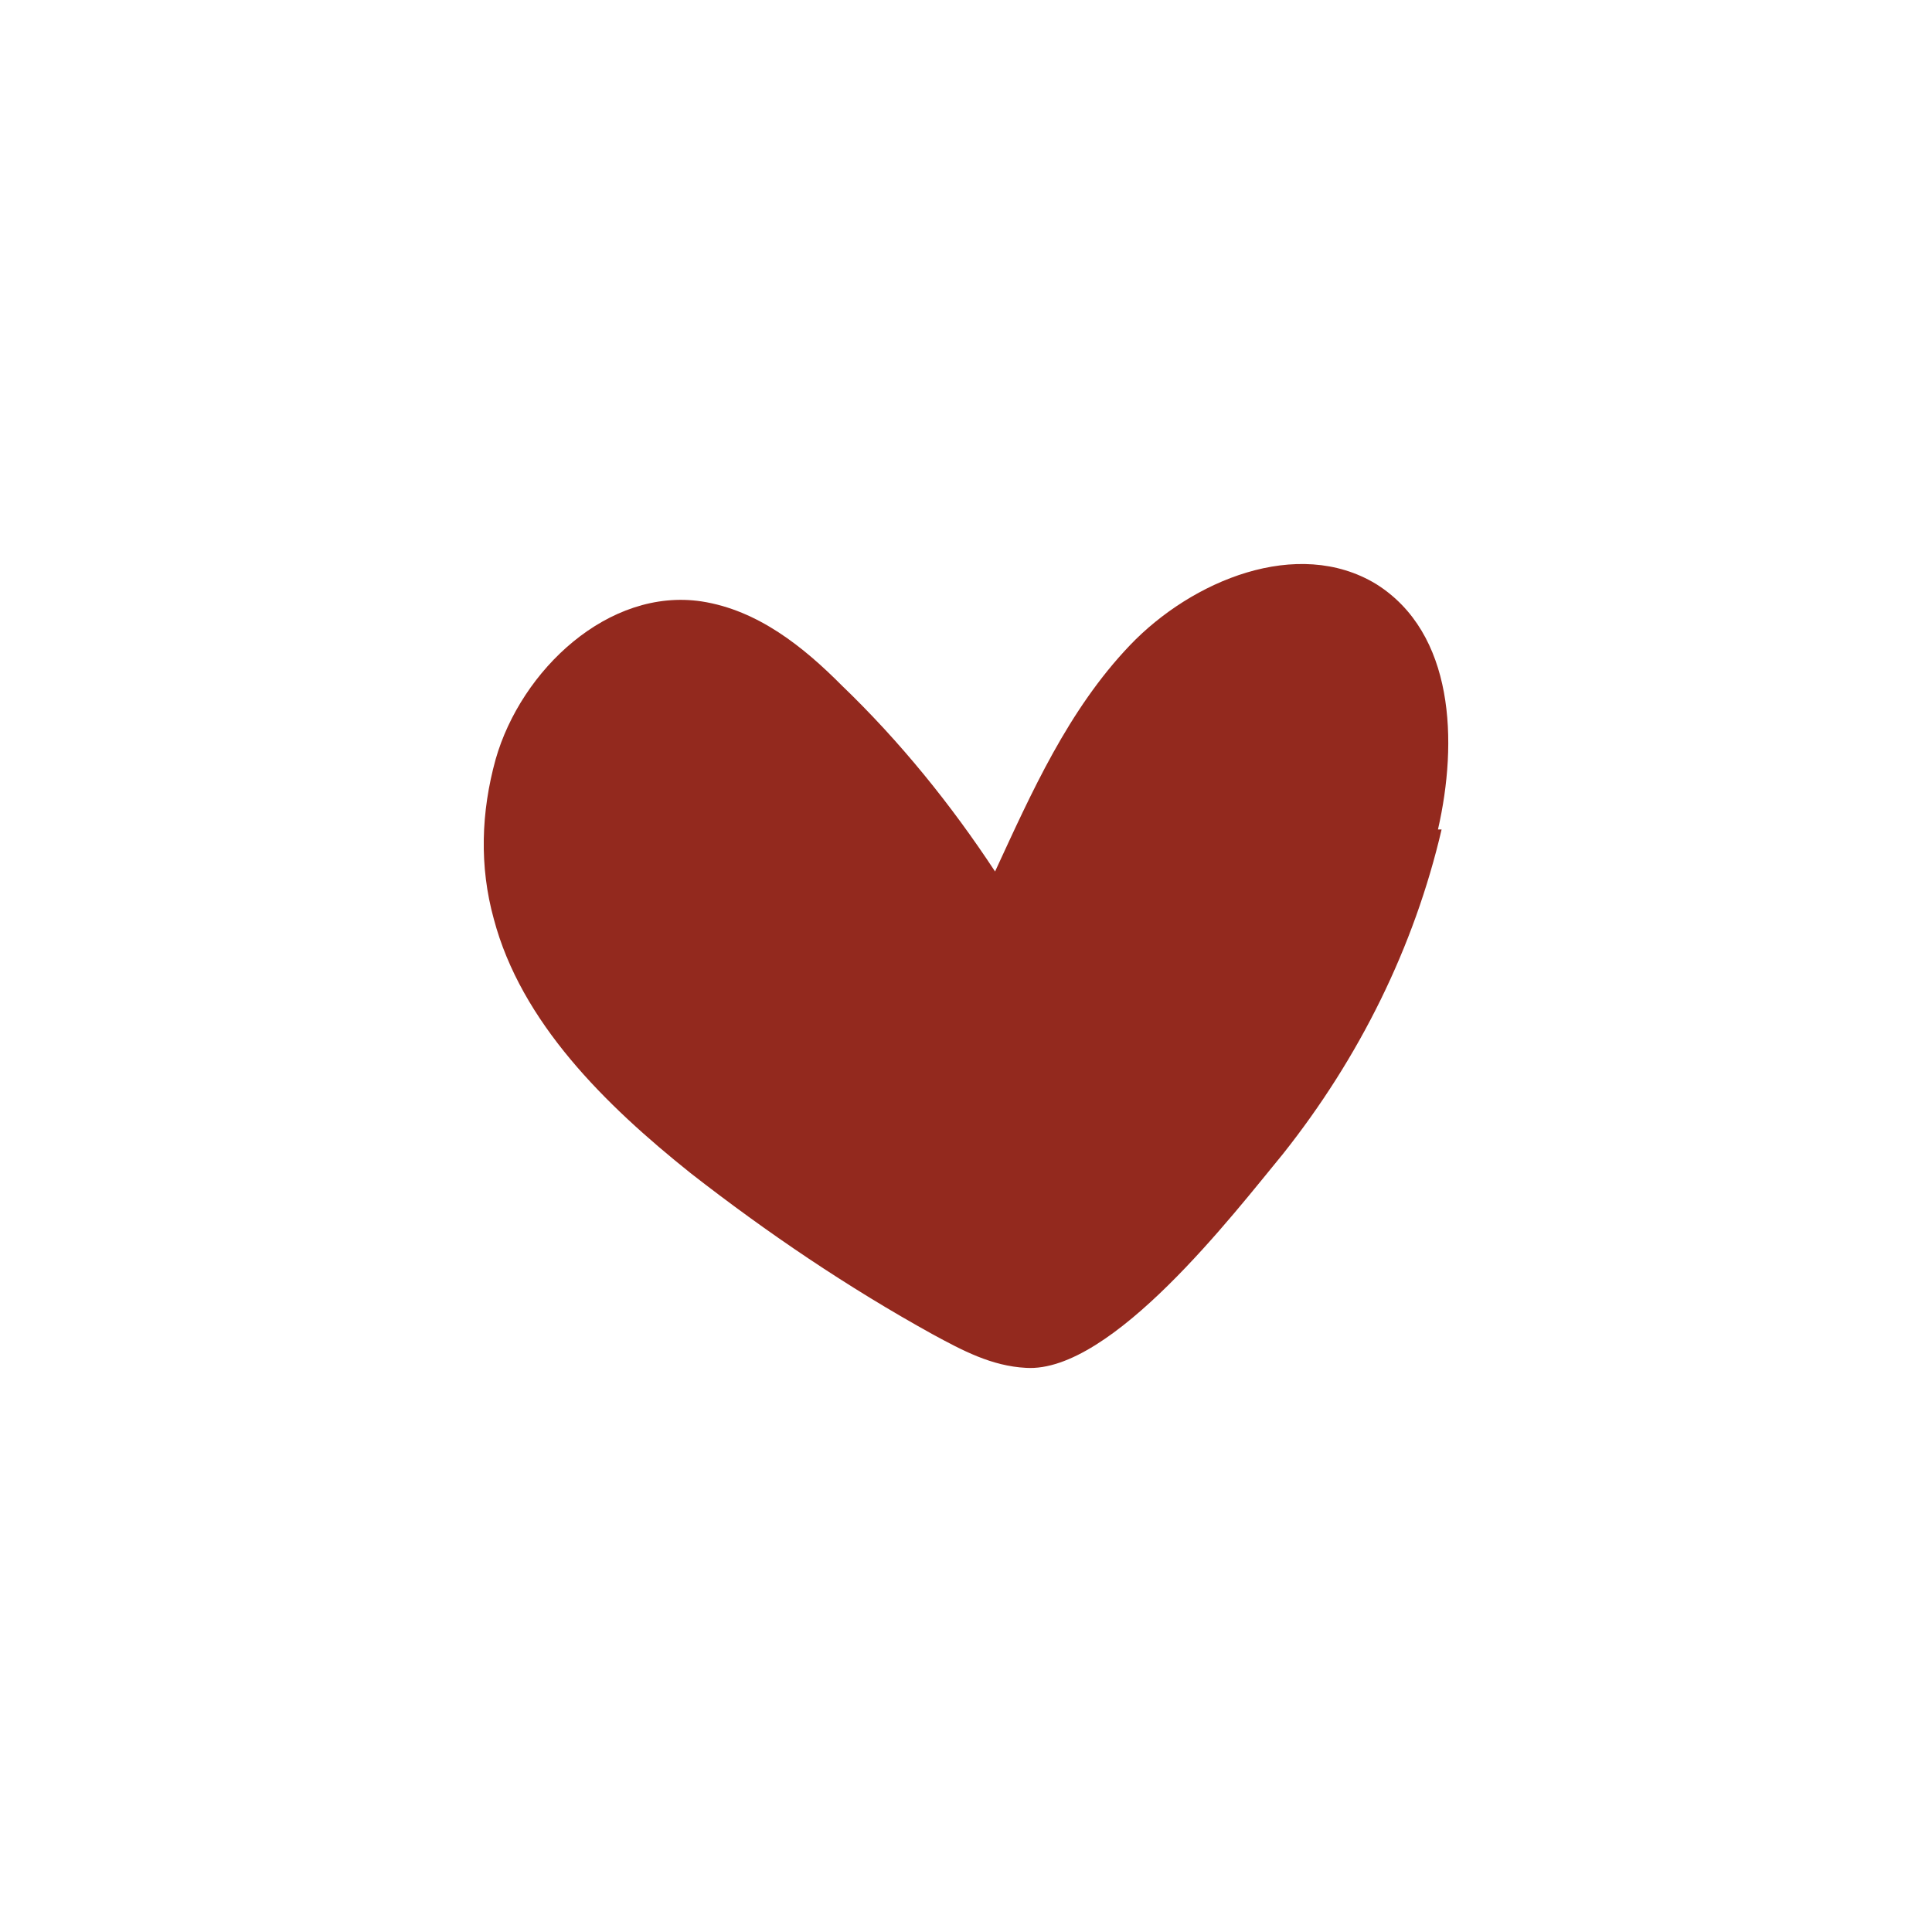 <?xml version="1.0" encoding="utf-8"?>
<svg xmlns="http://www.w3.org/2000/svg" fill="none" height="100%" overflow="visible" preserveAspectRatio="none" style="display: block;" viewBox="0 0 24 24" width="100%">
<g id="Isolation_Mode">
<path d="M17.863 10.304C18.112 9.214 18.067 7.864 17.093 7.254C16.119 6.665 14.806 7.21 14.036 8.016C13.267 8.822 12.814 9.846 12.361 10.826C11.817 9.999 11.184 9.214 10.459 8.517C9.983 8.038 9.417 7.58 8.716 7.471C7.561 7.297 6.474 8.321 6.157 9.432C5.976 10.086 5.953 10.761 6.134 11.415C6.474 12.7 7.516 13.724 8.58 14.574C9.531 15.315 10.527 15.99 11.591 16.578C11.953 16.774 12.316 16.97 12.746 16.992C13.81 17.058 15.327 15.075 15.938 14.334C16.889 13.136 17.568 11.763 17.908 10.304" fill="#93291E" id="Vector"/>
</g>
</svg>